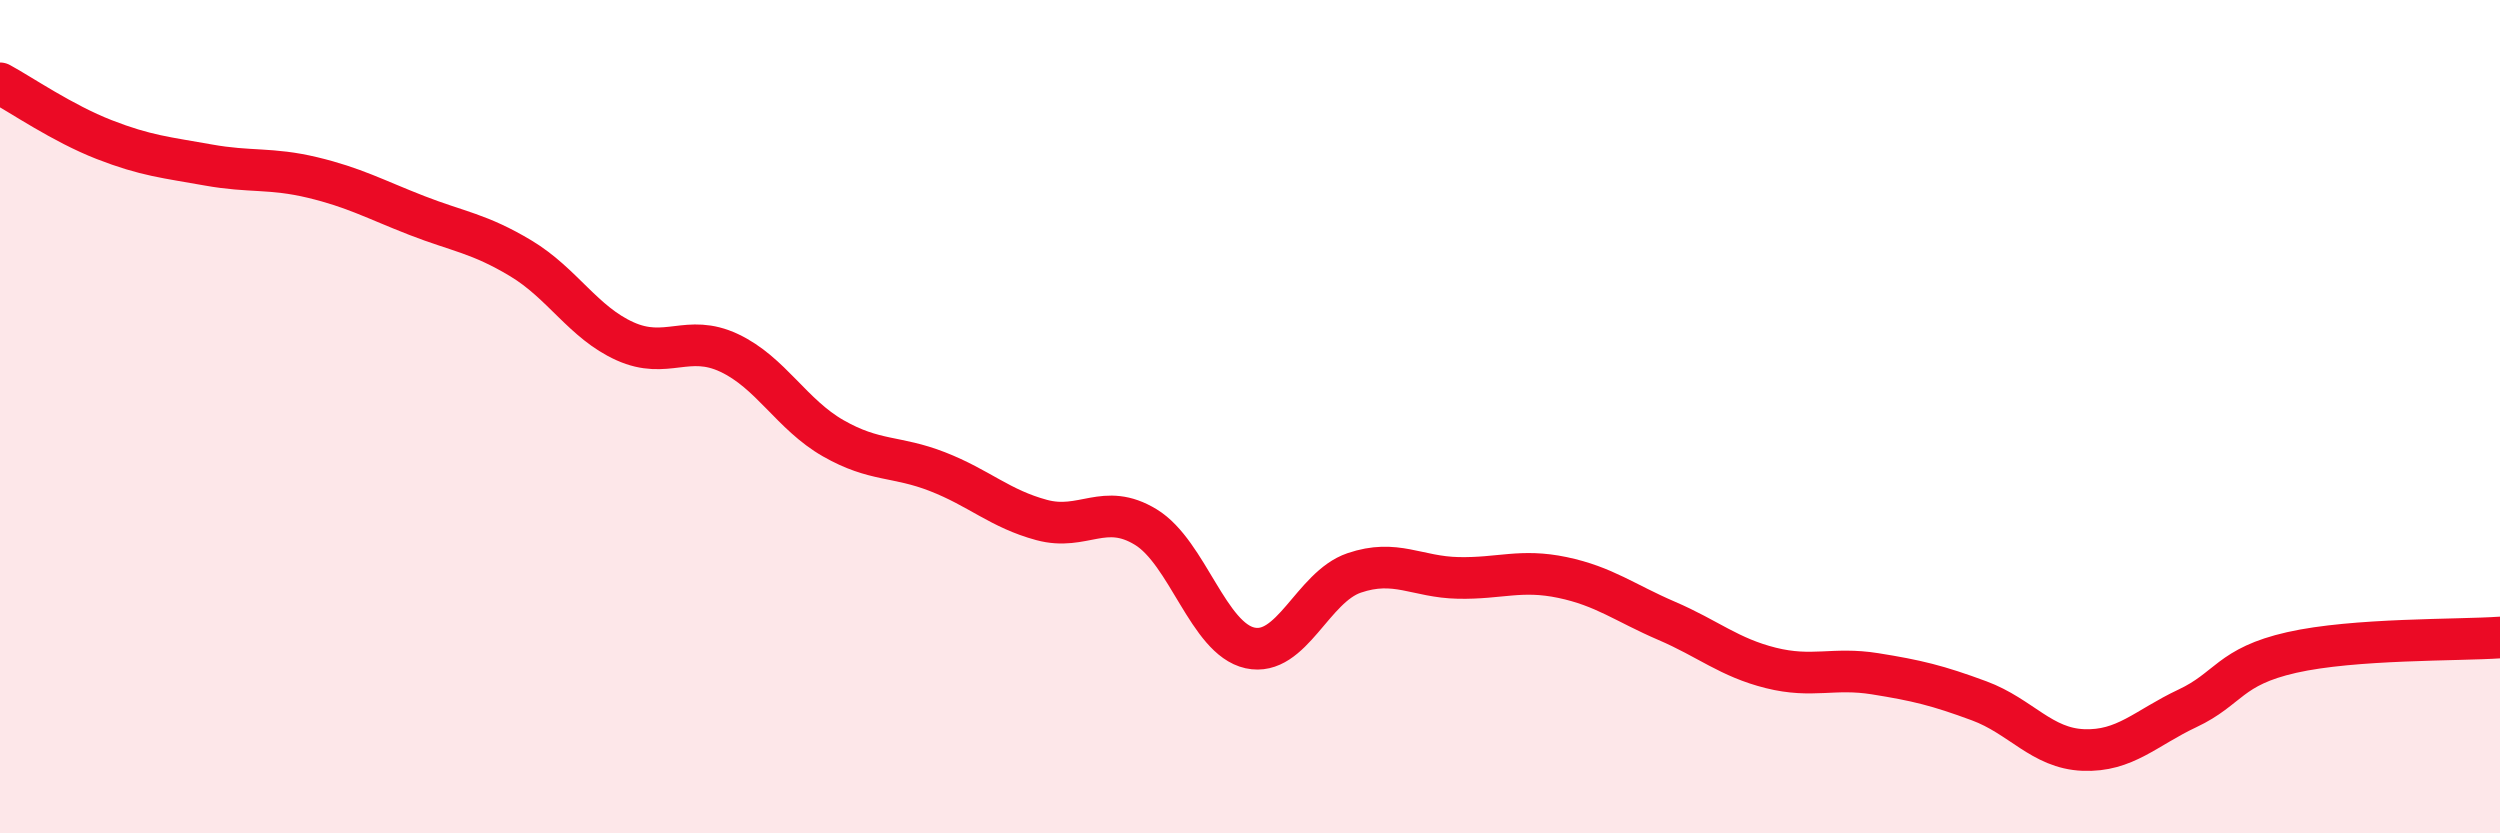 
    <svg width="60" height="20" viewBox="0 0 60 20" xmlns="http://www.w3.org/2000/svg">
      <path
        d="M 0,2 C 0.5,2.27 1.5,2.96 2.5,3.35 C 3.5,3.74 4,3.78 5,3.96 C 6,4.14 6.5,4.02 7.5,4.26 C 8.5,4.5 9,4.78 10,5.17 C 11,5.56 11.5,5.6 12.5,6.2 C 13.5,6.8 14,7.74 15,8.19 C 16,8.64 16.5,8 17.5,8.47 C 18.5,8.94 19,9.95 20,10.52 C 21,11.09 21.5,10.93 22.5,11.32 C 23.5,11.71 24,12.21 25,12.48 C 26,12.75 26.5,12.04 27.5,12.65 C 28.5,13.26 29,15.33 30,15.55 C 31,15.77 31.5,14.09 32.5,13.75 C 33.5,13.41 34,13.85 35,13.87 C 36,13.89 36.5,13.65 37.5,13.86 C 38.5,14.07 39,14.47 40,14.9 C 41,15.33 41.5,15.78 42.5,16.03 C 43.5,16.28 44,16.01 45,16.17 C 46,16.33 46.5,16.45 47.5,16.82 C 48.5,17.19 49,17.96 50,18 C 51,18.04 51.5,17.47 52.5,17 C 53.5,16.53 53.5,16 55,15.66 C 56.5,15.32 59,15.37 60,15.3L60 20L0 20Z"
        fill="#EB0A25"
        opacity="0.1"
        stroke-linecap="round"
        stroke-linejoin="round"
      />
      <path
        d="M 0,2 C 0.5,2.27 1.5,2.96 2.5,3.35 C 3.5,3.74 4,3.78 5,3.96 C 6,4.14 6.5,4.02 7.5,4.26 C 8.5,4.5 9,4.78 10,5.17 C 11,5.56 11.5,5.6 12.5,6.2 C 13.5,6.8 14,7.74 15,8.19 C 16,8.64 16.5,8 17.5,8.47 C 18.5,8.94 19,9.95 20,10.52 C 21,11.09 21.5,10.93 22.5,11.32 C 23.5,11.71 24,12.21 25,12.48 C 26,12.75 26.5,12.04 27.5,12.65 C 28.5,13.26 29,15.33 30,15.55 C 31,15.77 31.5,14.09 32.5,13.75 C 33.5,13.41 34,13.85 35,13.87 C 36,13.89 36.5,13.65 37.5,13.86 C 38.5,14.07 39,14.47 40,14.9 C 41,15.33 41.5,15.78 42.5,16.03 C 43.5,16.28 44,16.01 45,16.17 C 46,16.33 46.5,16.45 47.5,16.82 C 48.5,17.19 49,17.96 50,18 C 51,18.04 51.5,17.47 52.5,17 C 53.5,16.53 53.5,16 55,15.66 C 56.5,15.32 59,15.37 60,15.3"
        stroke="#EB0A25"
        stroke-width="1"
        fill="none"
        stroke-linecap="round"
        stroke-linejoin="round"
      />
    </svg>
  